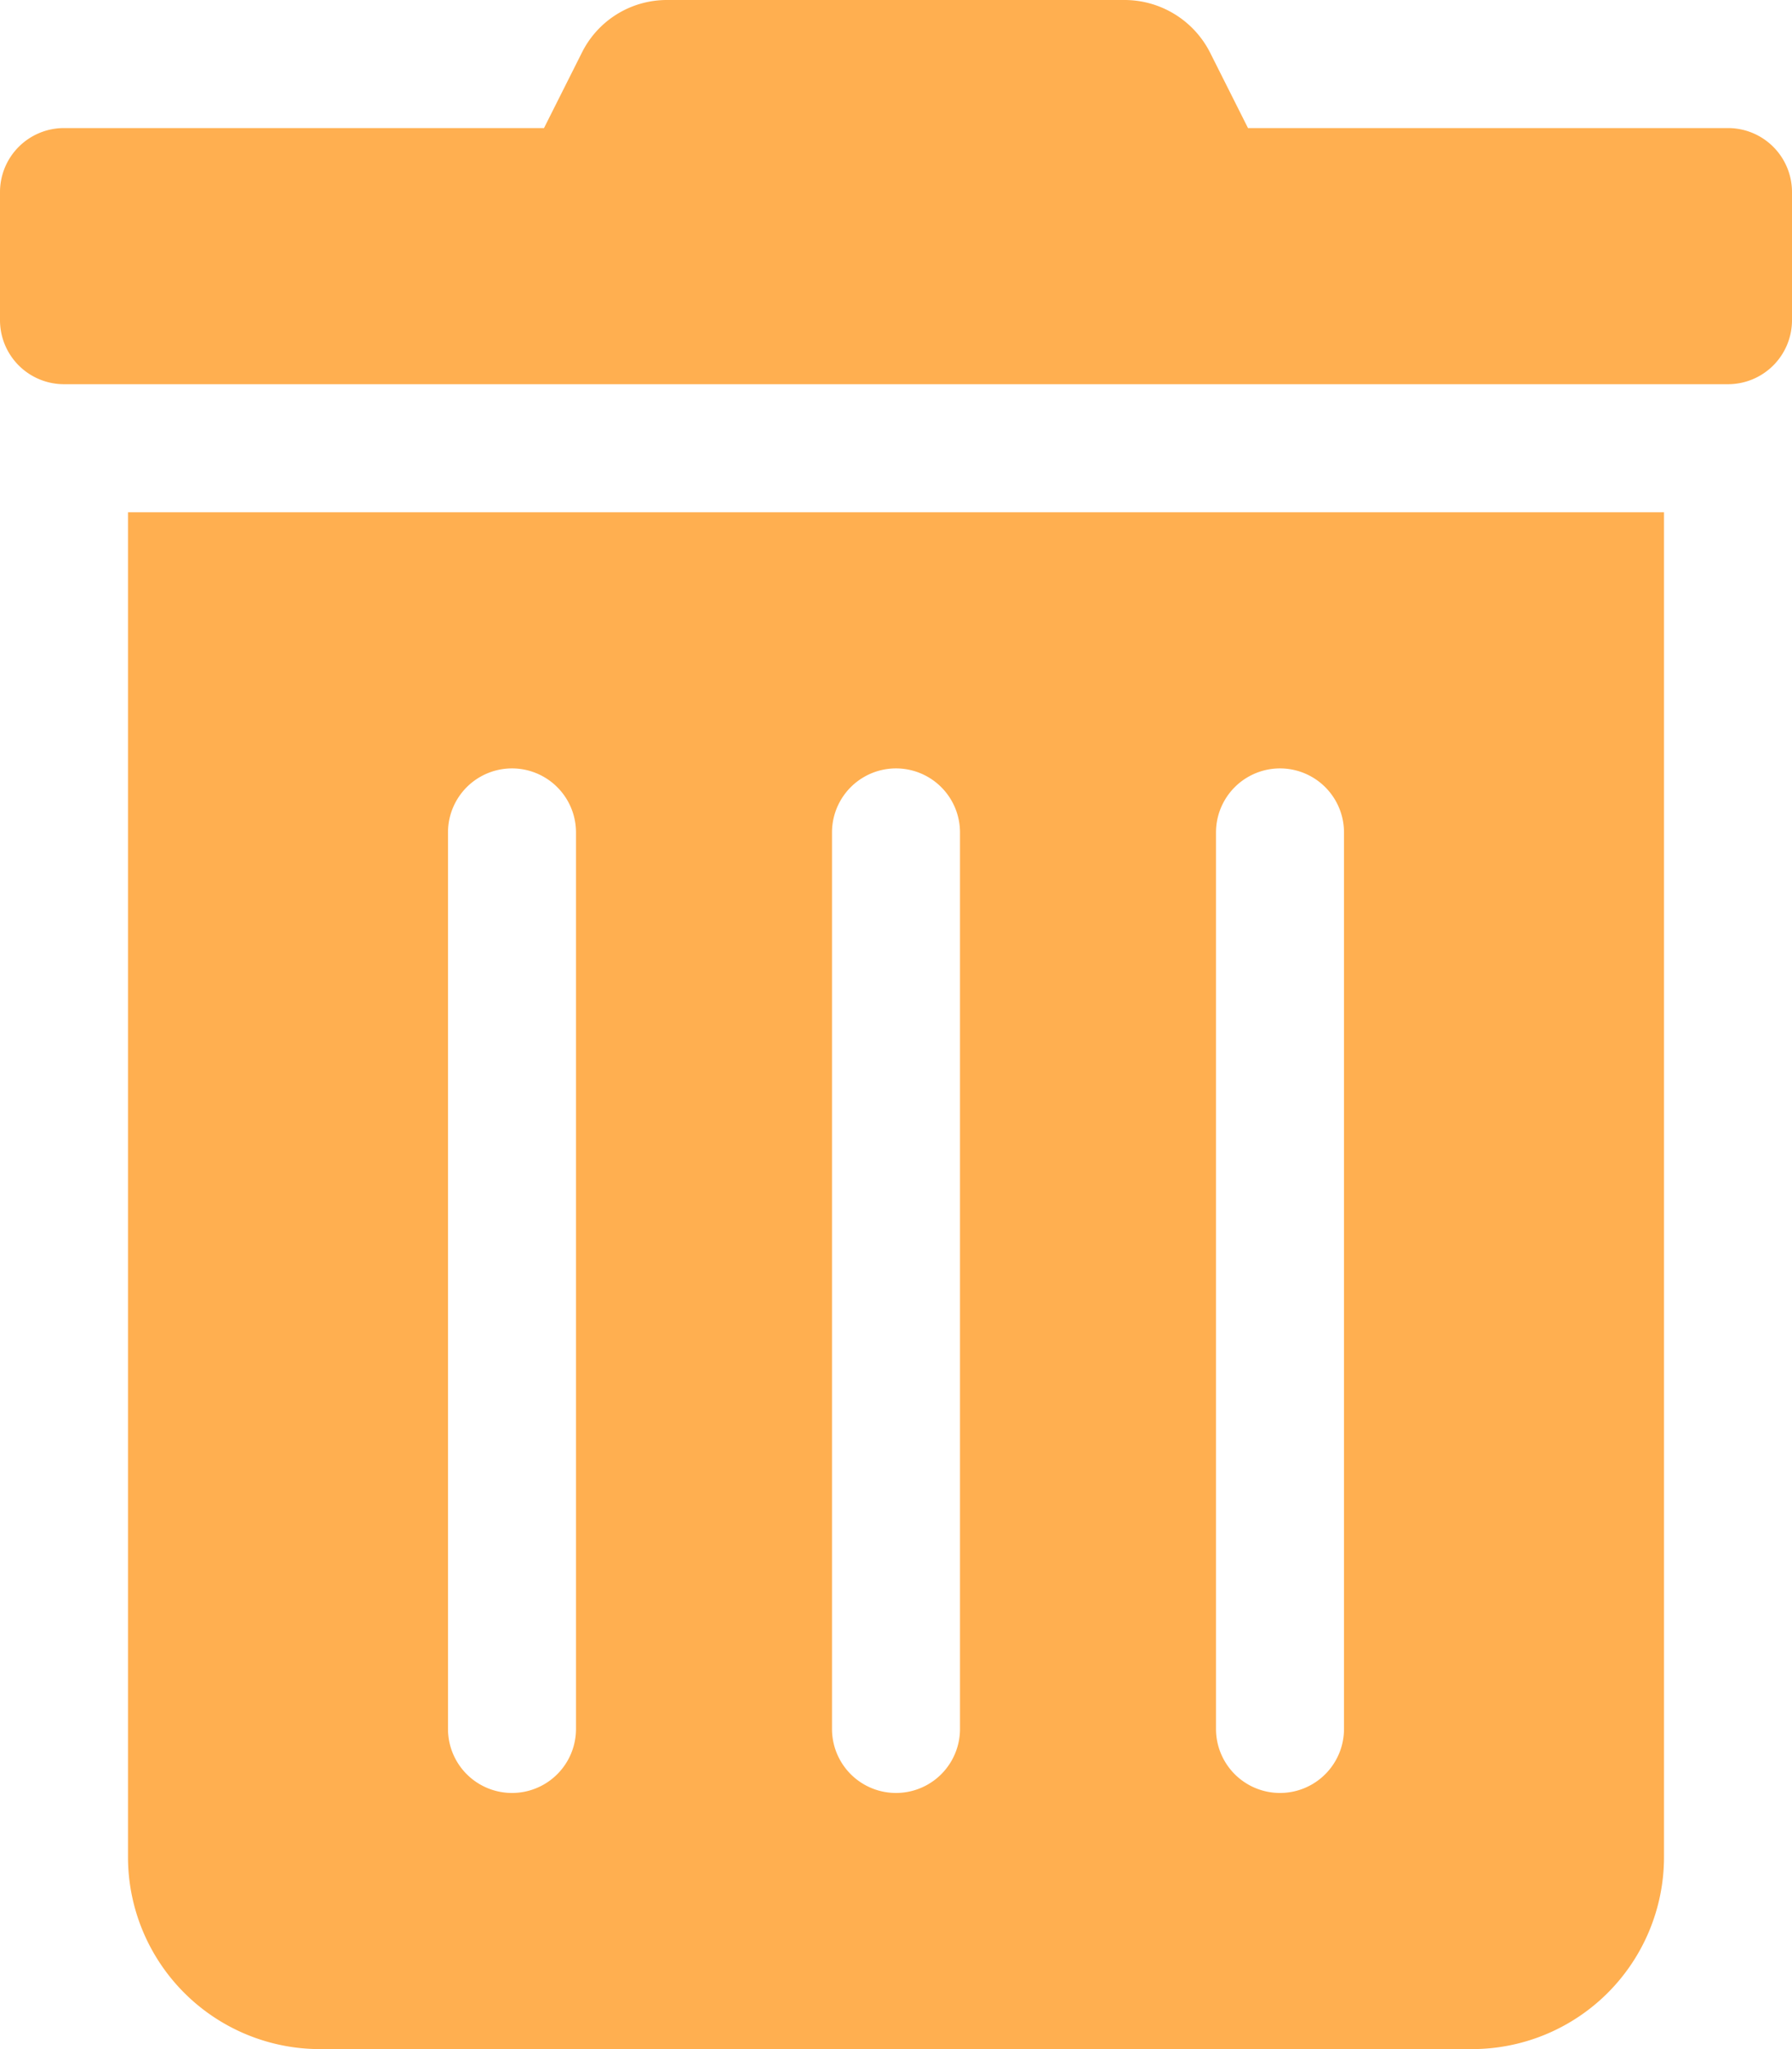 <svg xmlns="http://www.w3.org/2000/svg" width="448" height="512" viewBox="0 0 448 512">
  <path id="trash-alt-solid" d="M32,464a48,48,0,0,0,48,48H368a48,48,0,0,0,48-48V128H32ZM304,208a16,16,0,0,1,32,0V432a16,16,0,0,1-32,0Zm-96,0a16,16,0,0,1,32,0V432a16,16,0,0,1-32,0Zm-96,0a16,16,0,0,1,32,0V432a16,16,0,0,1-32,0ZM432,32H312l-9.4-18.7A24,24,0,0,0,281.1,0H166.8a23.72,23.72,0,0,0-21.4,13.3L136,32H16A16,16,0,0,0,0,48V80A16,16,0,0,0,16,96H432a16,16,0,0,0,16-16V48A16,16,0,0,0,432,32Z" fill="#ffaf50"/>
</svg>
